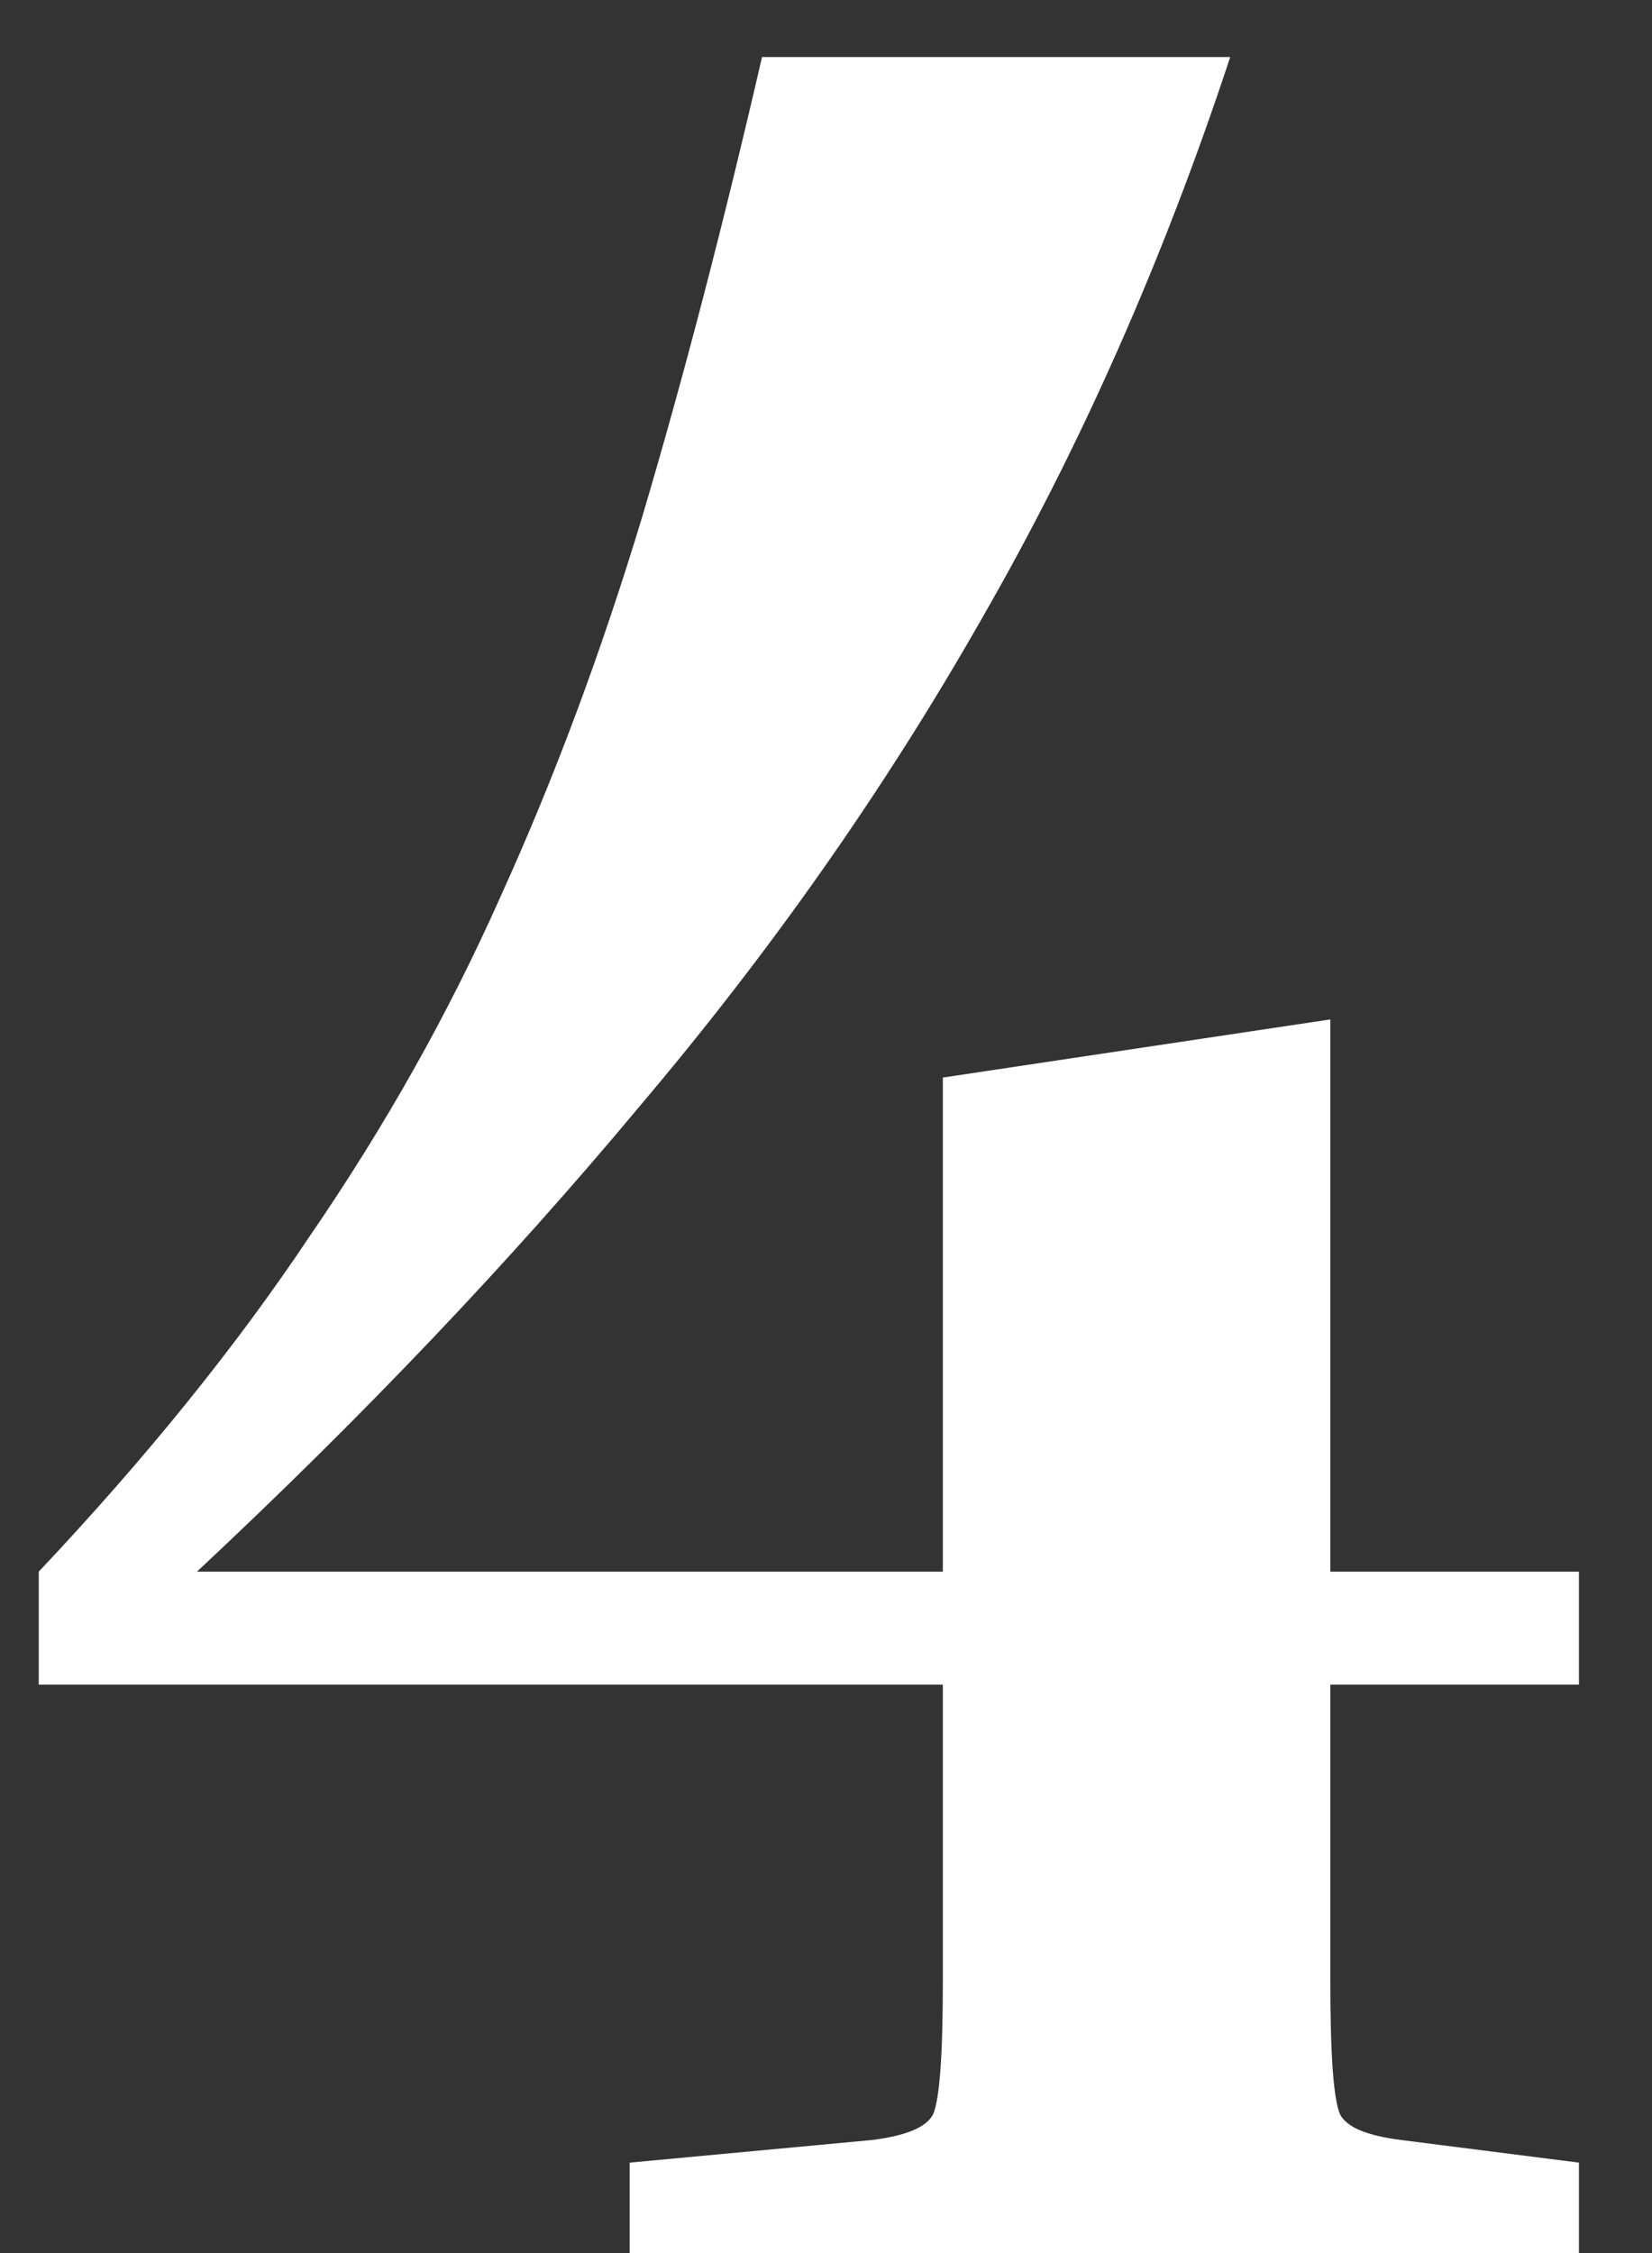 <svg xmlns="http://www.w3.org/2000/svg" width="22" height="30" viewBox="0 0 22 30" fill="none"><rect x="0" y="0" width="22" height="30" fill="#333333" stroke="none"/><path d="M12.556 26.388V22.432H0.516V20.927C1.949 19.408 3.153 17.917 4.128 16.455C5.131 14.993 5.977 13.488 6.665 11.94C7.382 10.363 8.012 8.672 8.557 6.866C9.102 5.031 9.632 2.996 10.148 0.76H16.383C15.494 3.455 14.391 5.949 13.072 8.242C11.782 10.507 10.263 12.671 8.514 14.735C6.794 16.799 4.83 18.863 2.623 20.927H12.556V14.348L17.716 13.574V20.927H21.027V22.432H17.716V26.388C17.716 27.363 17.759 27.95 17.845 28.151C17.931 28.323 18.203 28.438 18.662 28.495L21.027 28.796V30H8.385V28.796L11.61 28.495C12.069 28.438 12.341 28.323 12.427 28.151C12.513 27.95 12.556 27.363 12.556 26.388Z" fill="white"></path></svg>